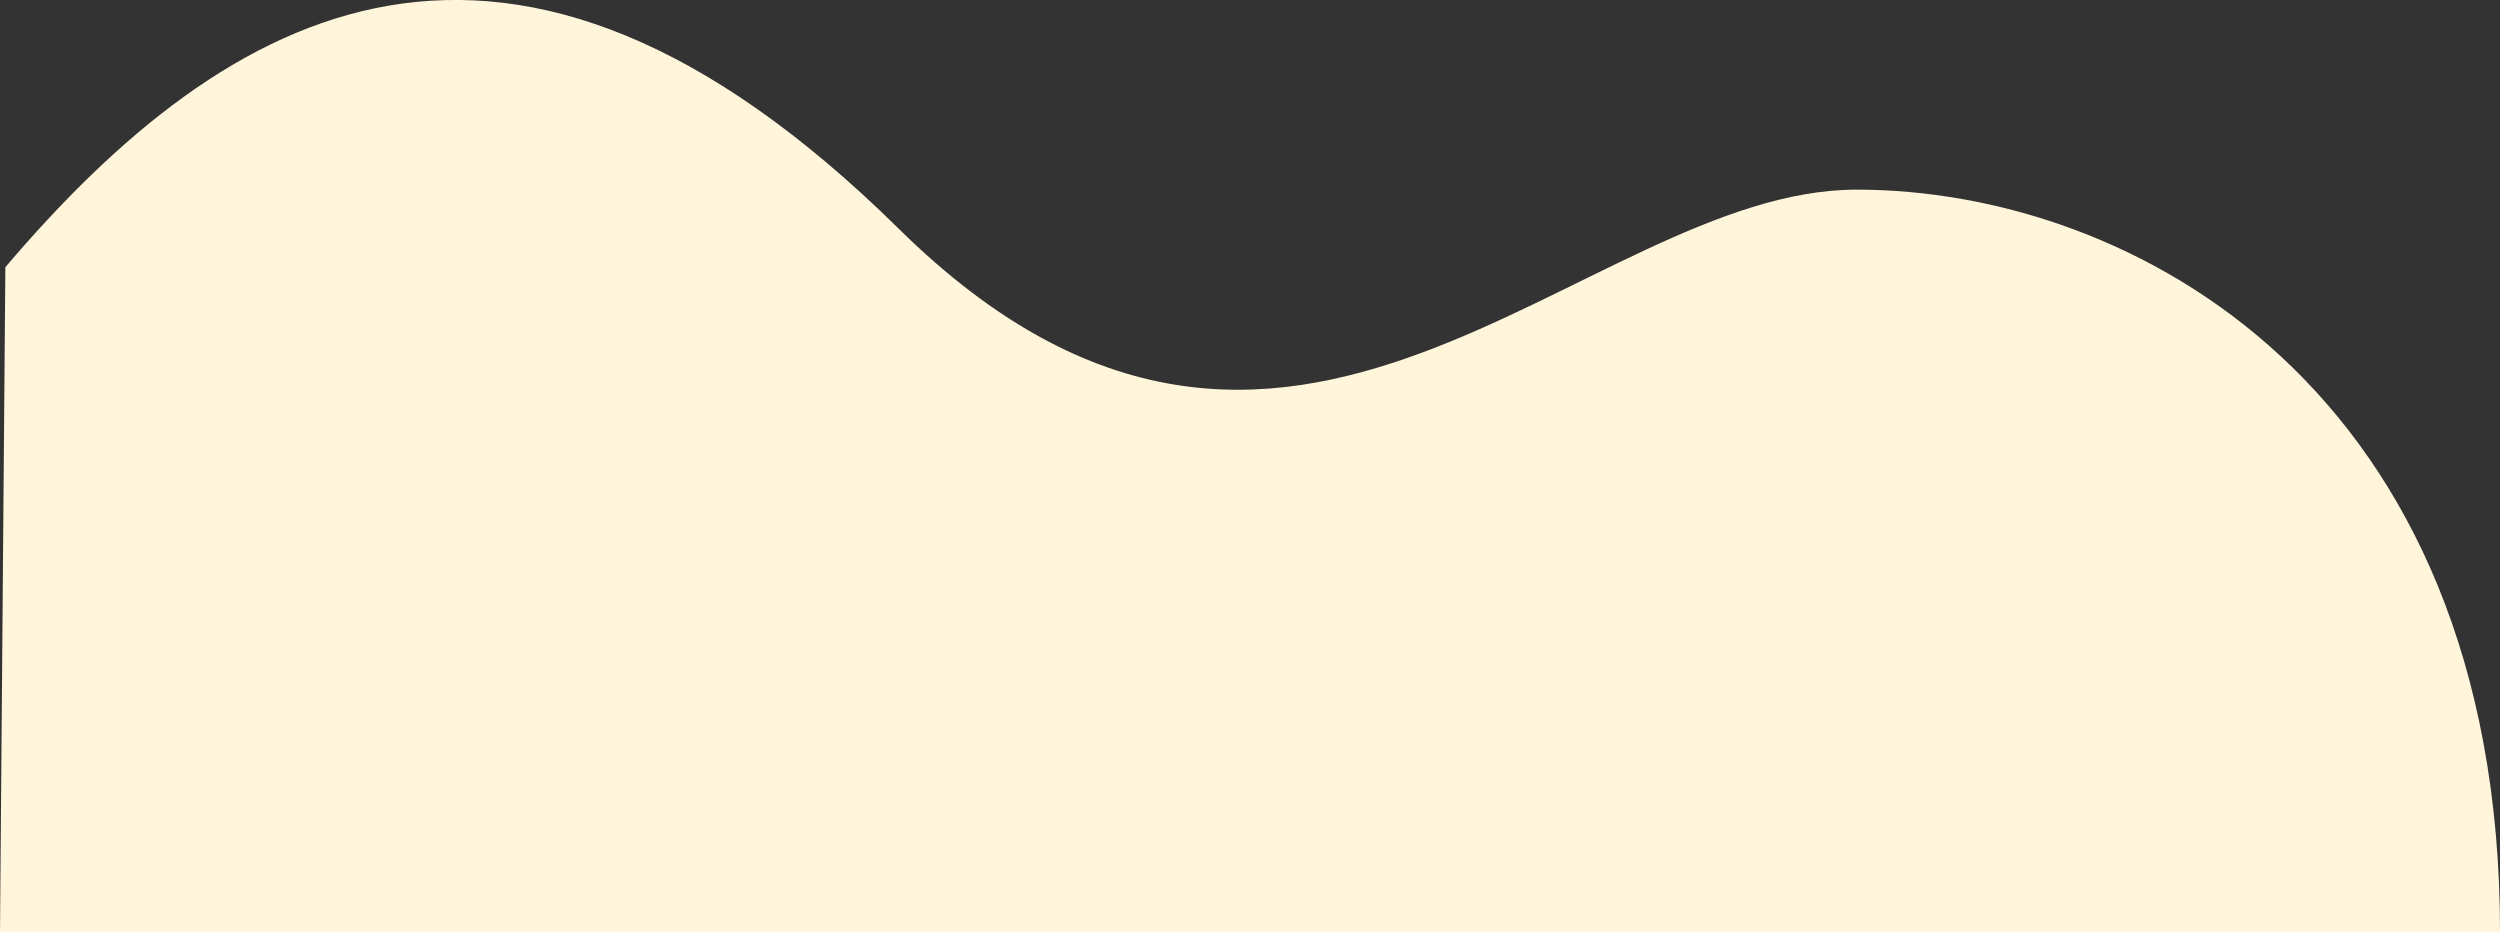 <svg xmlns="http://www.w3.org/2000/svg" viewBox="0 0 1259.38 469.52"><rect x="0" y="0" width="1259.38" height="469.52" fill="#333333" stroke="none"/><path d="M2.7 134.6c112.24-132 253.67-213 449.94-19.47s344.22-19.6 482.63-19.6 324.12 99.9 324.12 374H0z" fill="#fef5da" fill-rule="evenodd"/></svg>